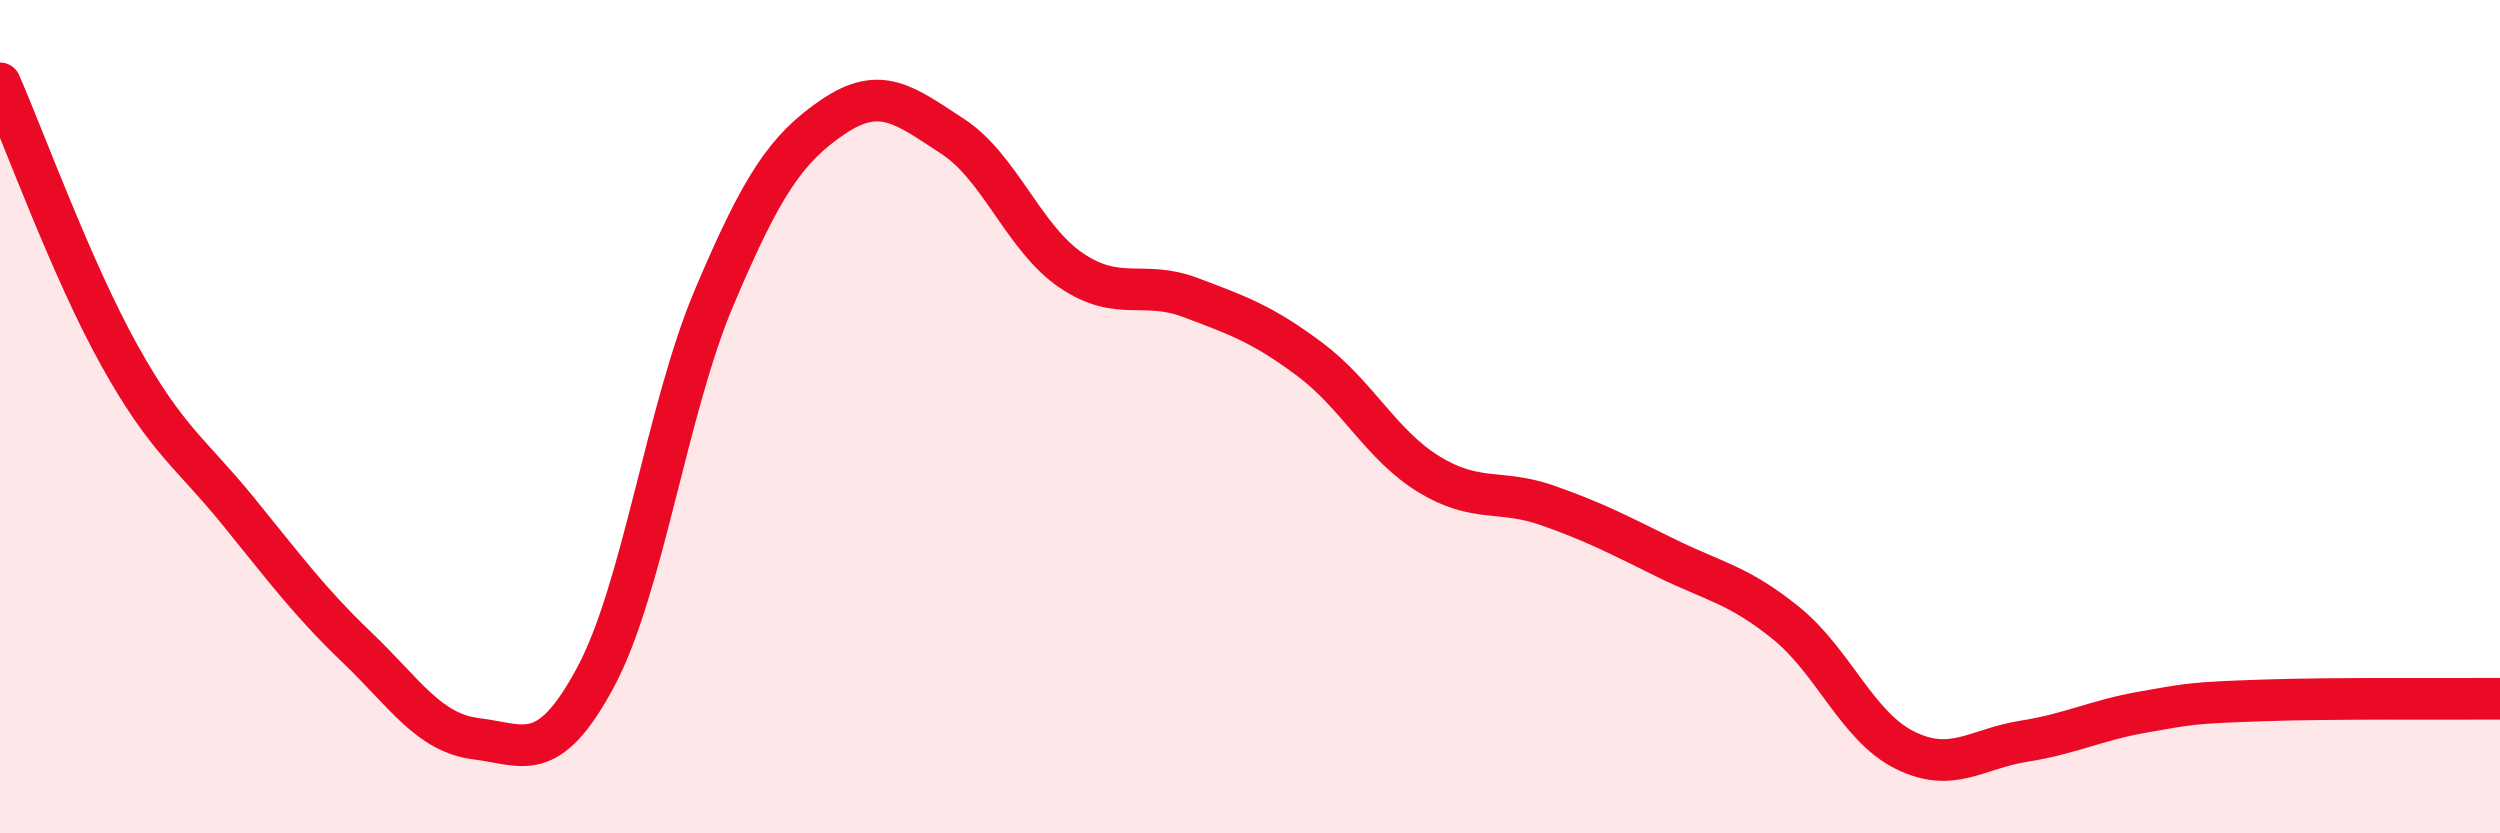 
    <svg width="60" height="20" viewBox="0 0 60 20" xmlns="http://www.w3.org/2000/svg">
      <path
        d="M 0,2 C 0.57,3.3 1.72,6.47 2.86,8.52 C 4,10.57 4.57,10.86 5.71,12.26 C 6.85,13.66 7.43,14.45 8.57,15.54 C 9.71,16.63 10.29,17.59 11.43,17.73 C 12.57,17.87 13.15,18.38 14.29,16.26 C 15.43,14.14 16,9.83 17.14,7.14 C 18.28,4.45 18.86,3.57 20,2.8 C 21.14,2.03 21.72,2.53 22.86,3.27 C 24,4.01 24.57,5.72 25.71,6.49 C 26.85,7.26 27.43,6.71 28.57,7.14 C 29.71,7.57 30.29,7.77 31.43,8.62 C 32.57,9.47 33.15,10.68 34.29,11.38 C 35.43,12.08 36,11.73 37.14,12.13 C 38.28,12.53 38.86,12.84 40,13.4 C 41.14,13.96 41.72,14.03 42.86,14.95 C 44,15.87 44.57,17.43 45.71,18 C 46.85,18.57 47.43,17.97 48.57,17.79 C 49.71,17.61 50.29,17.29 51.43,17.09 C 52.57,16.89 52.58,16.87 54.29,16.81 C 56,16.75 58.86,16.78 60,16.77L60 20L0 20Z"
        fill="#EB0A25"
        opacity="0.1"
        stroke-linecap="round"
        stroke-linejoin="round"
      />
      <path
        d="M 0,2 C 0.57,3.3 1.72,6.47 2.86,8.52 C 4,10.57 4.57,10.86 5.71,12.26 C 6.85,13.66 7.43,14.45 8.57,15.54 C 9.71,16.63 10.29,17.59 11.43,17.73 C 12.57,17.87 13.15,18.38 14.29,16.26 C 15.43,14.14 16,9.83 17.14,7.14 C 18.28,4.45 18.86,3.57 20,2.8 C 21.14,2.03 21.72,2.53 22.86,3.27 C 24,4.01 24.57,5.72 25.71,6.49 C 26.85,7.26 27.43,6.71 28.57,7.14 C 29.71,7.57 30.29,7.77 31.43,8.62 C 32.57,9.47 33.15,10.68 34.29,11.38 C 35.43,12.08 36,11.73 37.14,12.13 C 38.28,12.53 38.86,12.84 40,13.4 C 41.14,13.96 41.72,14.03 42.86,14.95 C 44,15.87 44.57,17.43 45.71,18 C 46.85,18.57 47.43,17.97 48.57,17.79 C 49.71,17.61 50.29,17.29 51.43,17.09 C 52.57,16.89 52.58,16.87 54.29,16.81 C 56,16.75 58.86,16.78 60,16.77"
        stroke="#EB0A25"
        stroke-width="1"
        fill="none"
        stroke-linecap="round"
        stroke-linejoin="round"
      />
    </svg>
  